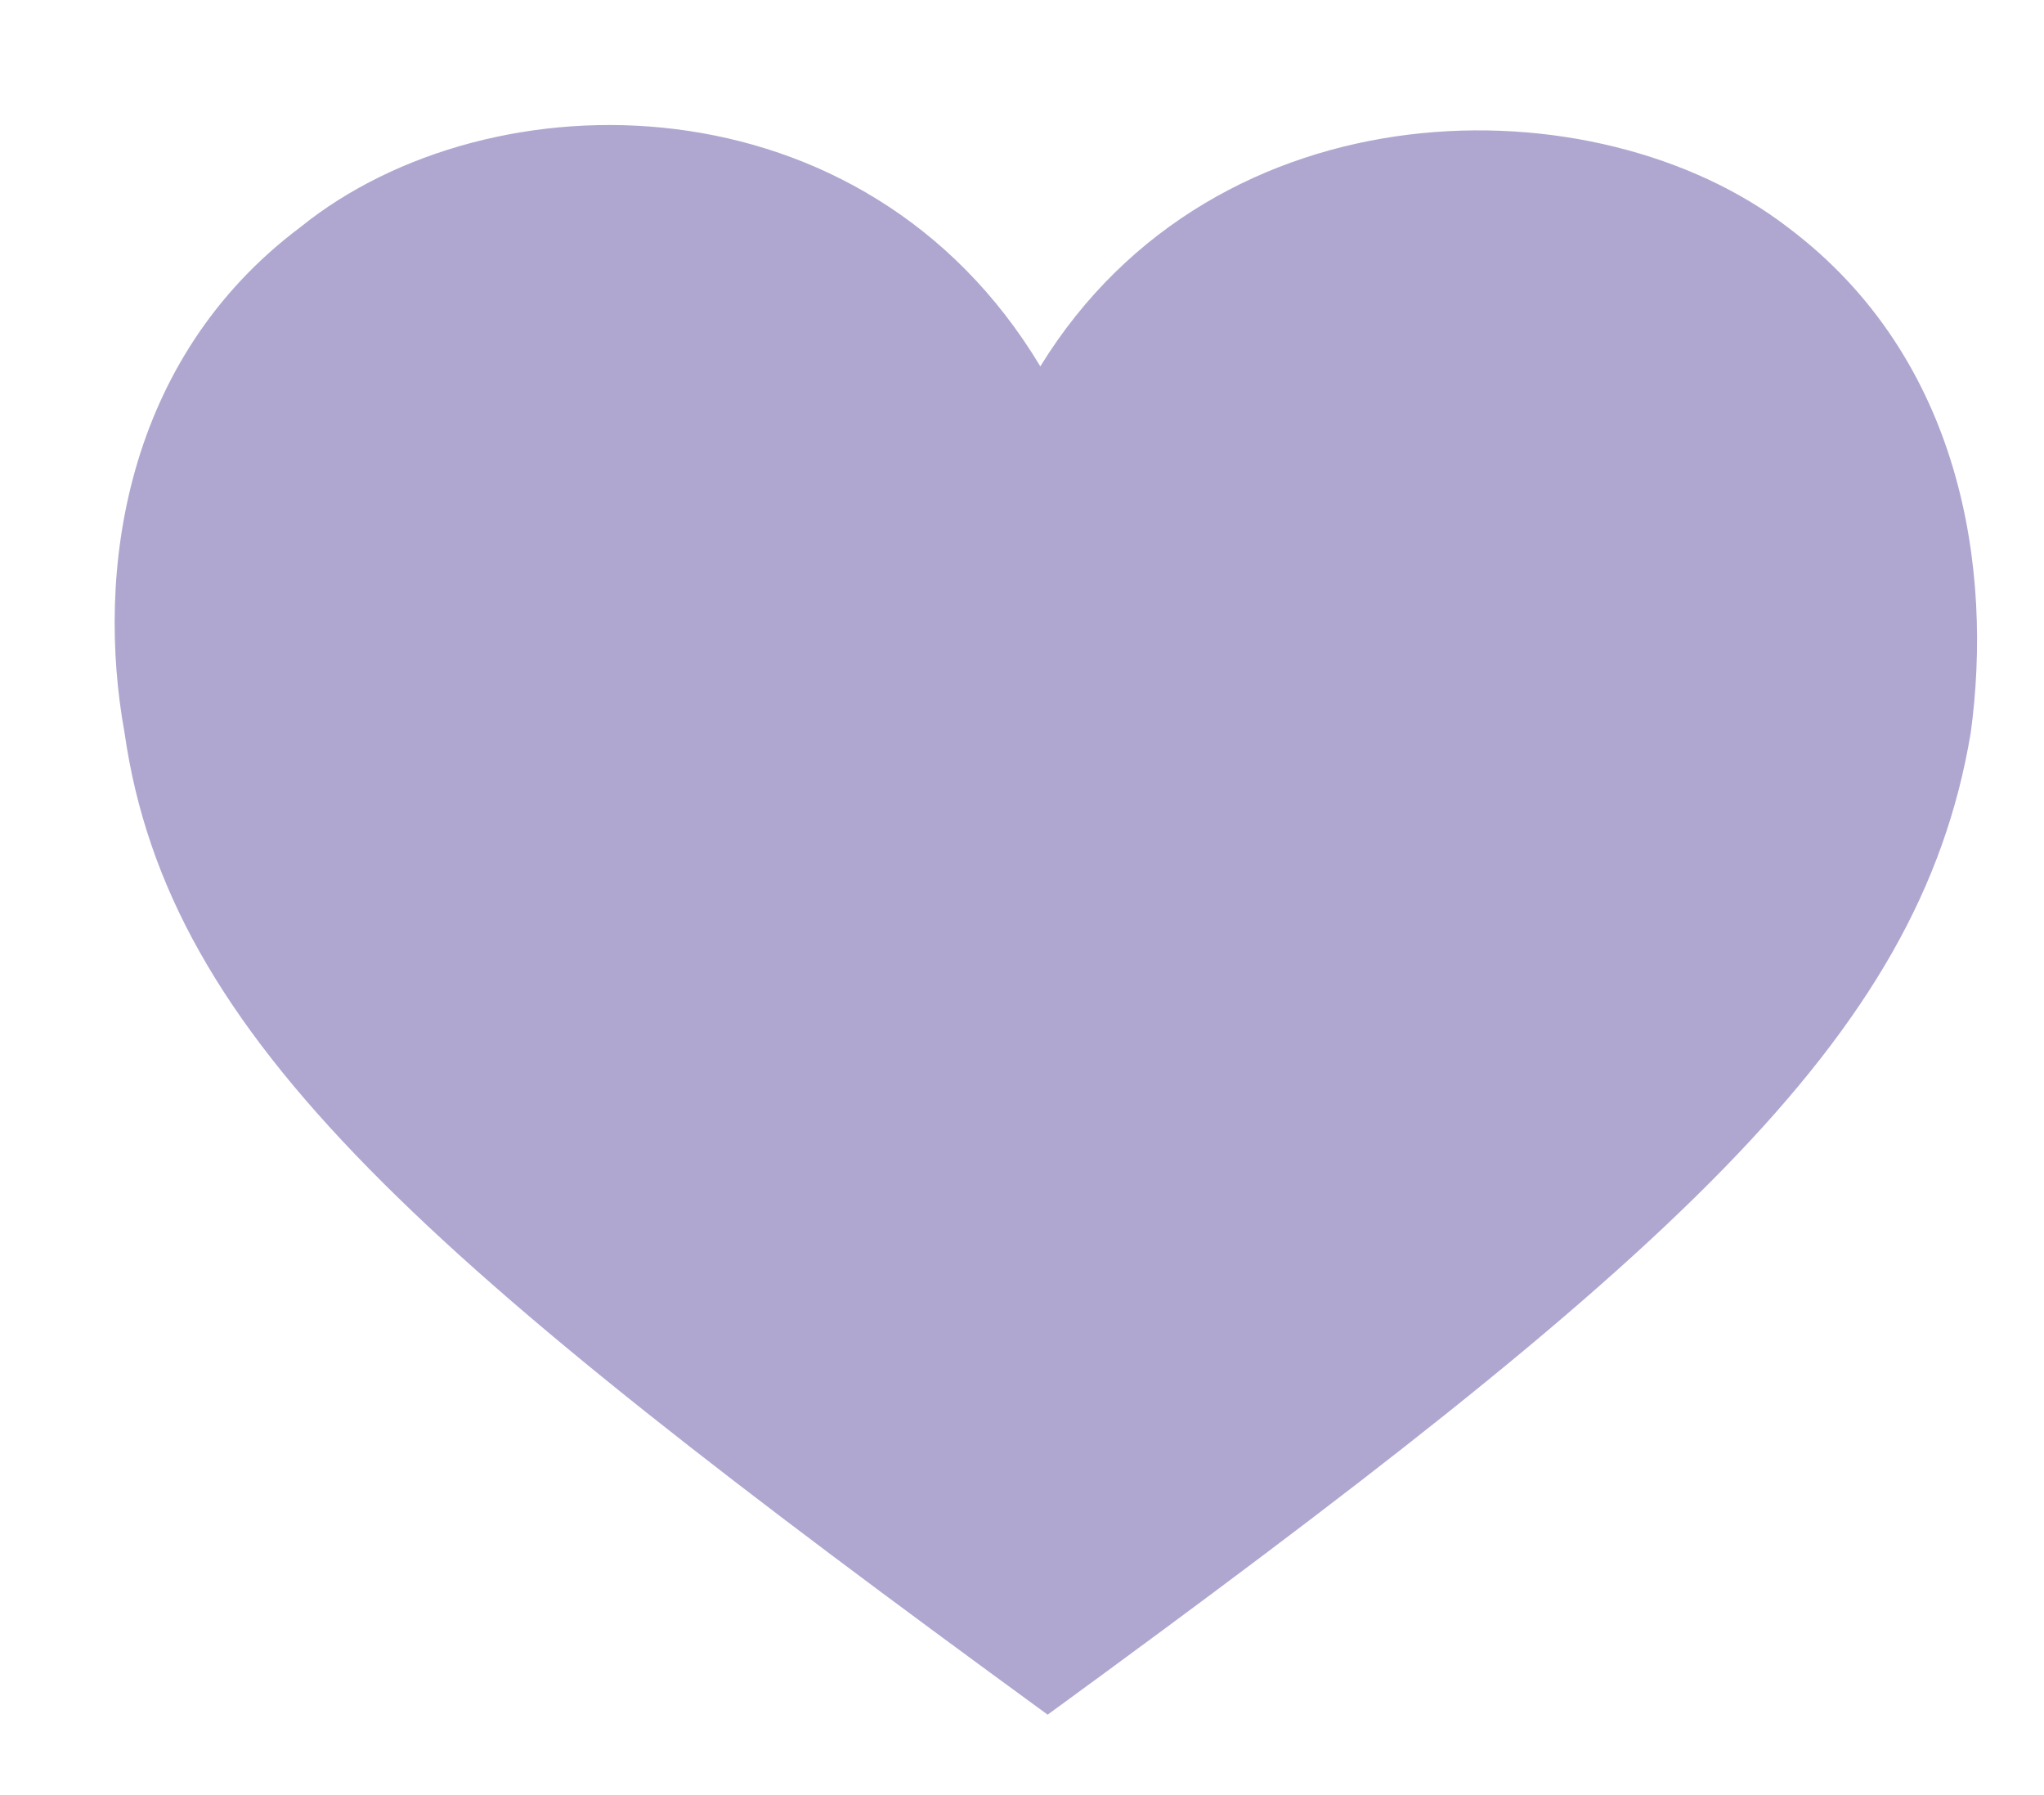 <?xml version="1.0" encoding="utf-8"?>
<!-- Generator: Adobe Illustrator 23.0.1, SVG Export Plug-In . SVG Version: 6.00 Build 0)  -->
<svg version="1.1" id="Layer_1" xmlns="http://www.w3.org/2000/svg" xmlns:xlink="http://www.w3.org/1999/xlink" x="0px" y="0px"
	 viewBox="0 0 27.9 24.5" style="enable-background:new 0 0 27.9 24.5;" xml:space="preserve">
<style type="text/css">
	.st0{fill:#B0A7D1;}
</style>
<g>
	<path class="st0" d="M24.4,3.1c-2.6-2-7.8-2-10.2,1.9C11.8,1,6.7,1,4.1,3.1C1.7,4.9,1.3,7.8,1.7,10c0.6,4.2,4.1,7.2,12.6,13.4
		c8.5-6.2,11.9-9.2,12.6-13.4C27.2,7.8,26.8,4.9,24.4,3.1z"/>
</g>
</svg>
